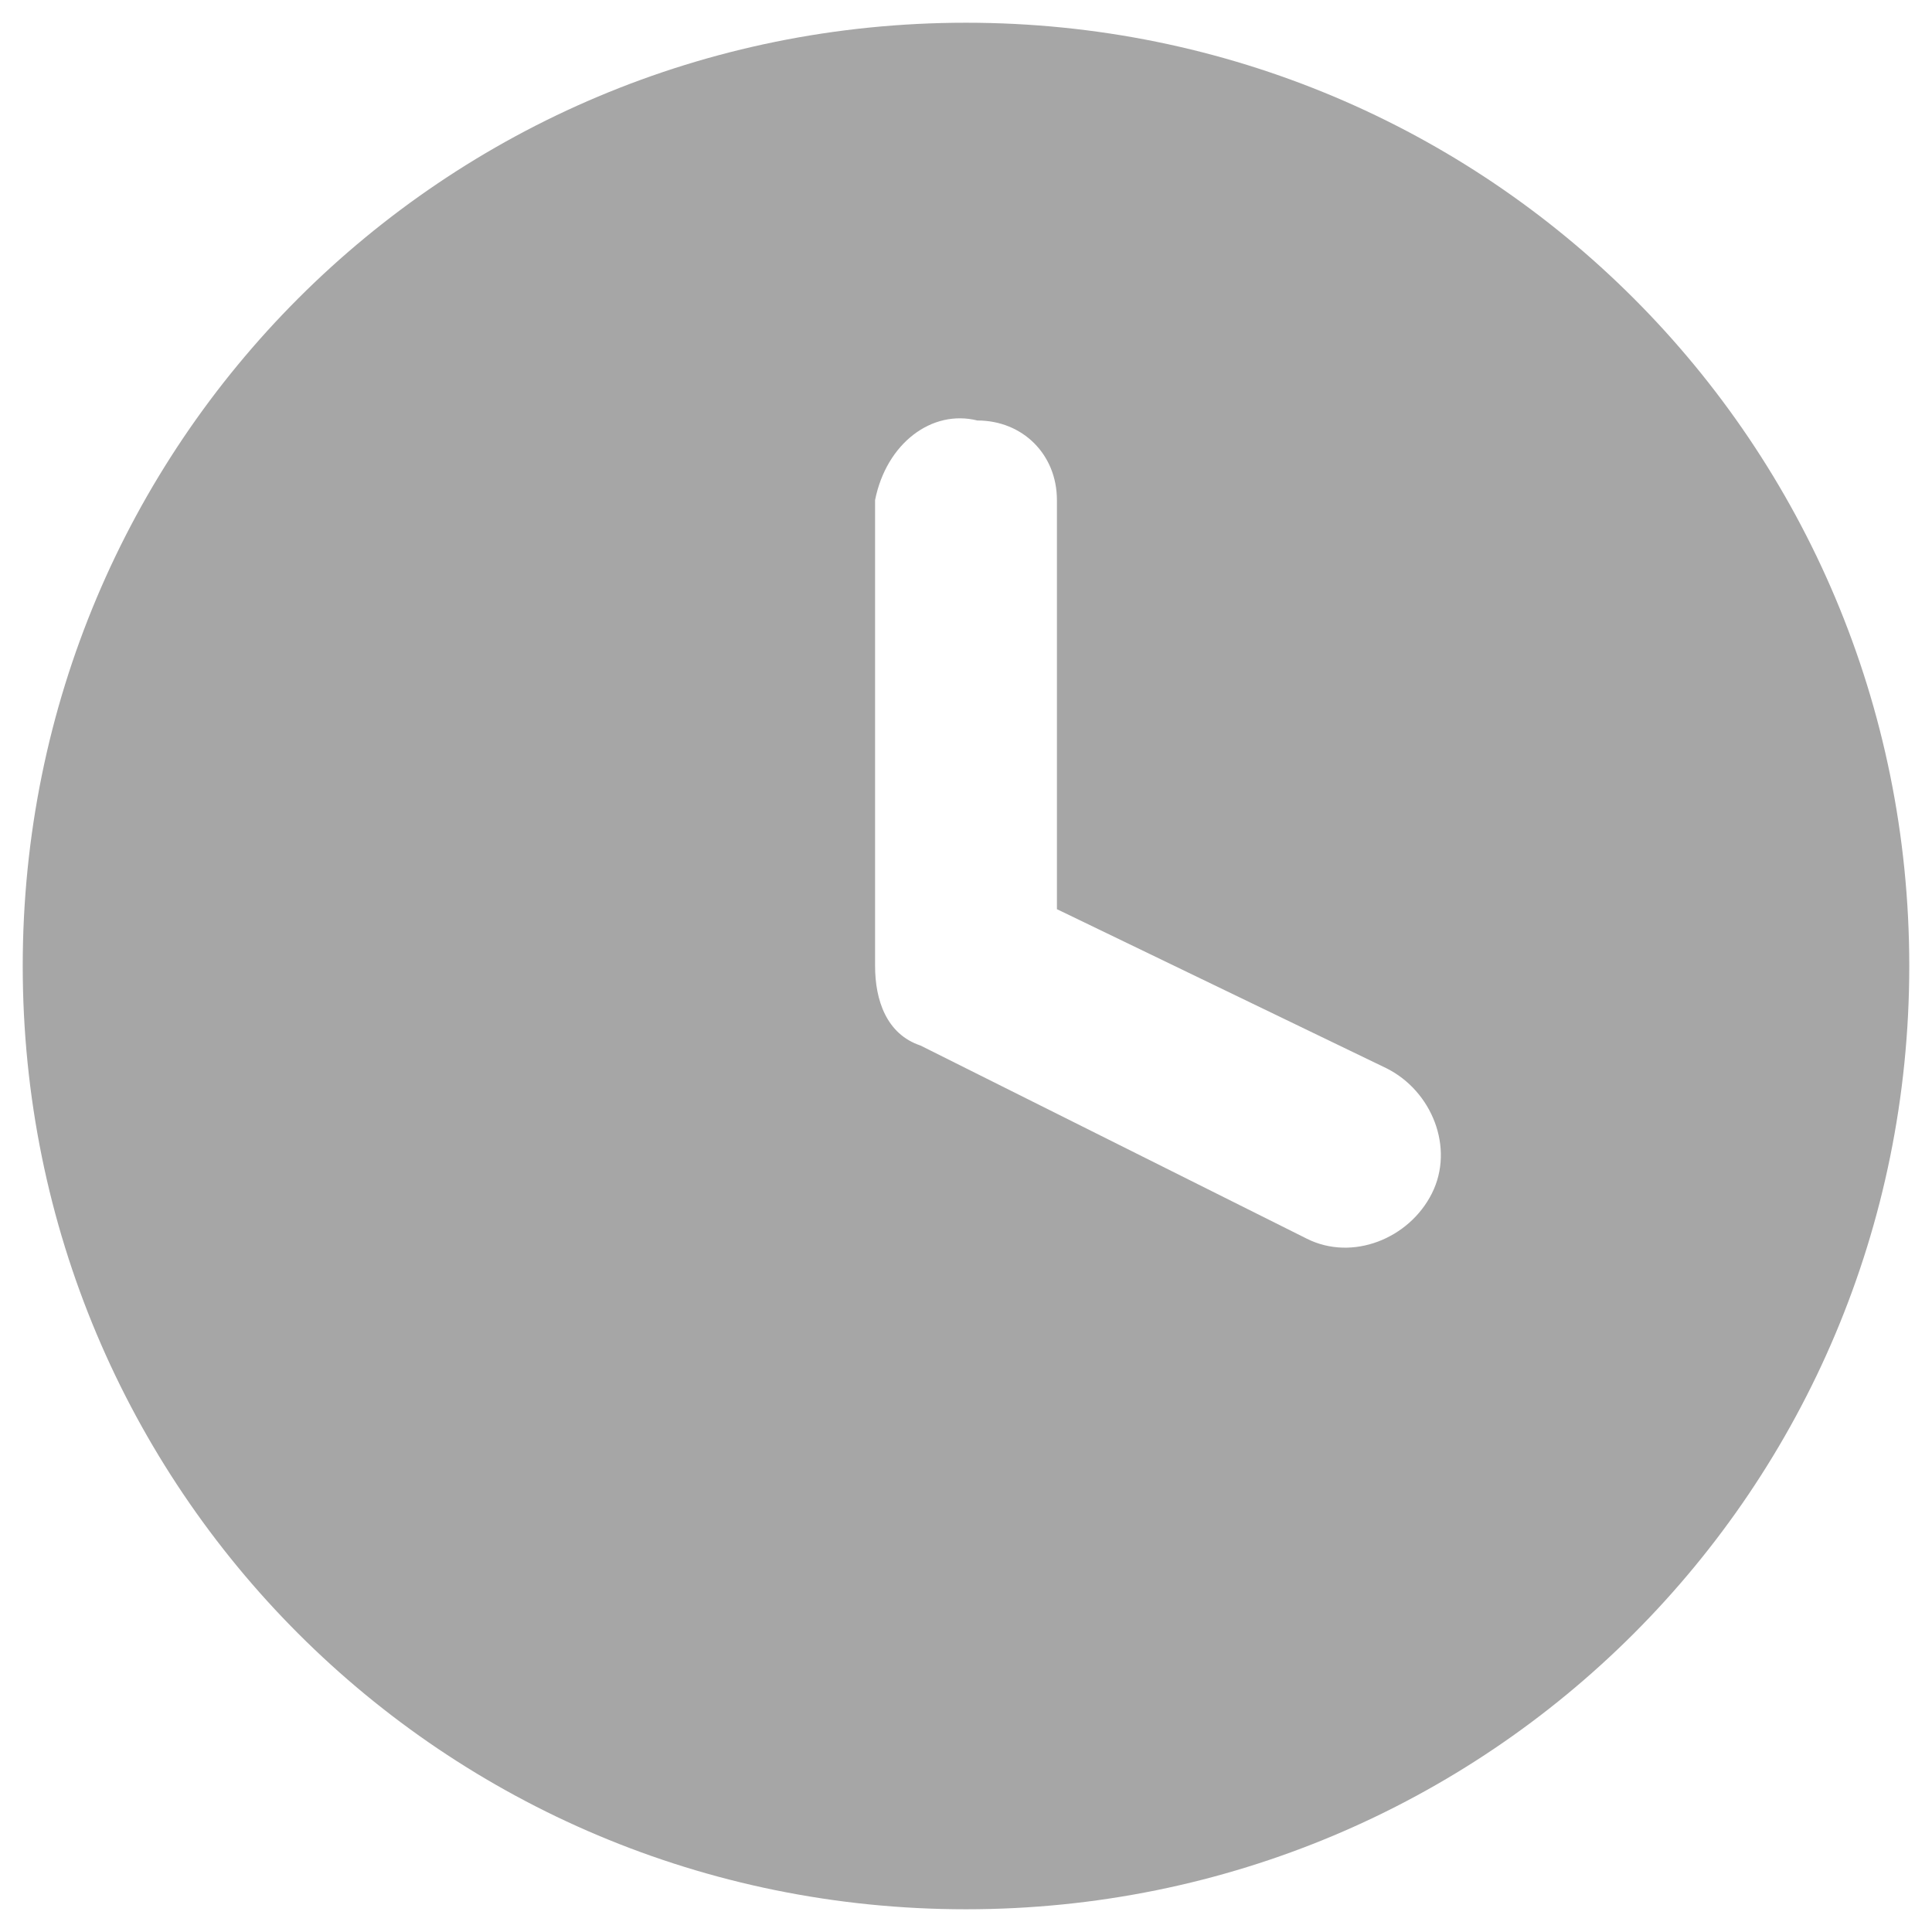 <?xml version="1.0" encoding="utf-8"?>
<!-- Generator: Adobe Illustrator 25.4.0, SVG Export Plug-In . SVG Version: 6.00 Build 0)  -->
<svg version="1.1" id="Layer_1" xmlns="http://www.w3.org/2000/svg" xmlns:xlink="http://www.w3.org/1999/xlink" x="0px" y="0px"
	 viewBox="0 0 17 17" style="enable-background:new 0 0 17 17;" xml:space="preserve">
<style type="text/css">
	.st0{fill:#A6A6A6;}
</style>
<path class="st0" d="M8.5,0.2c-4.6,0-8.3,3.7-8.3,8.3s3.7,8.3,8.3,8.3s8.3-3.7,8.3-8.3S13.1,0.2,8.5,0.2L8.5,0.2z M11.5,10.9
	L8.1,9.2C7.8,9.1,7.7,8.8,7.7,8.5V4.4c0.1-0.5,0.5-0.8,0.9-0.7C9,3.7,9.3,4,9.3,4.4V8l2.9,1.4c0.4,0.2,0.6,0.7,0.4,1.1
	S11.9,11.1,11.5,10.9z"/>
</svg>
